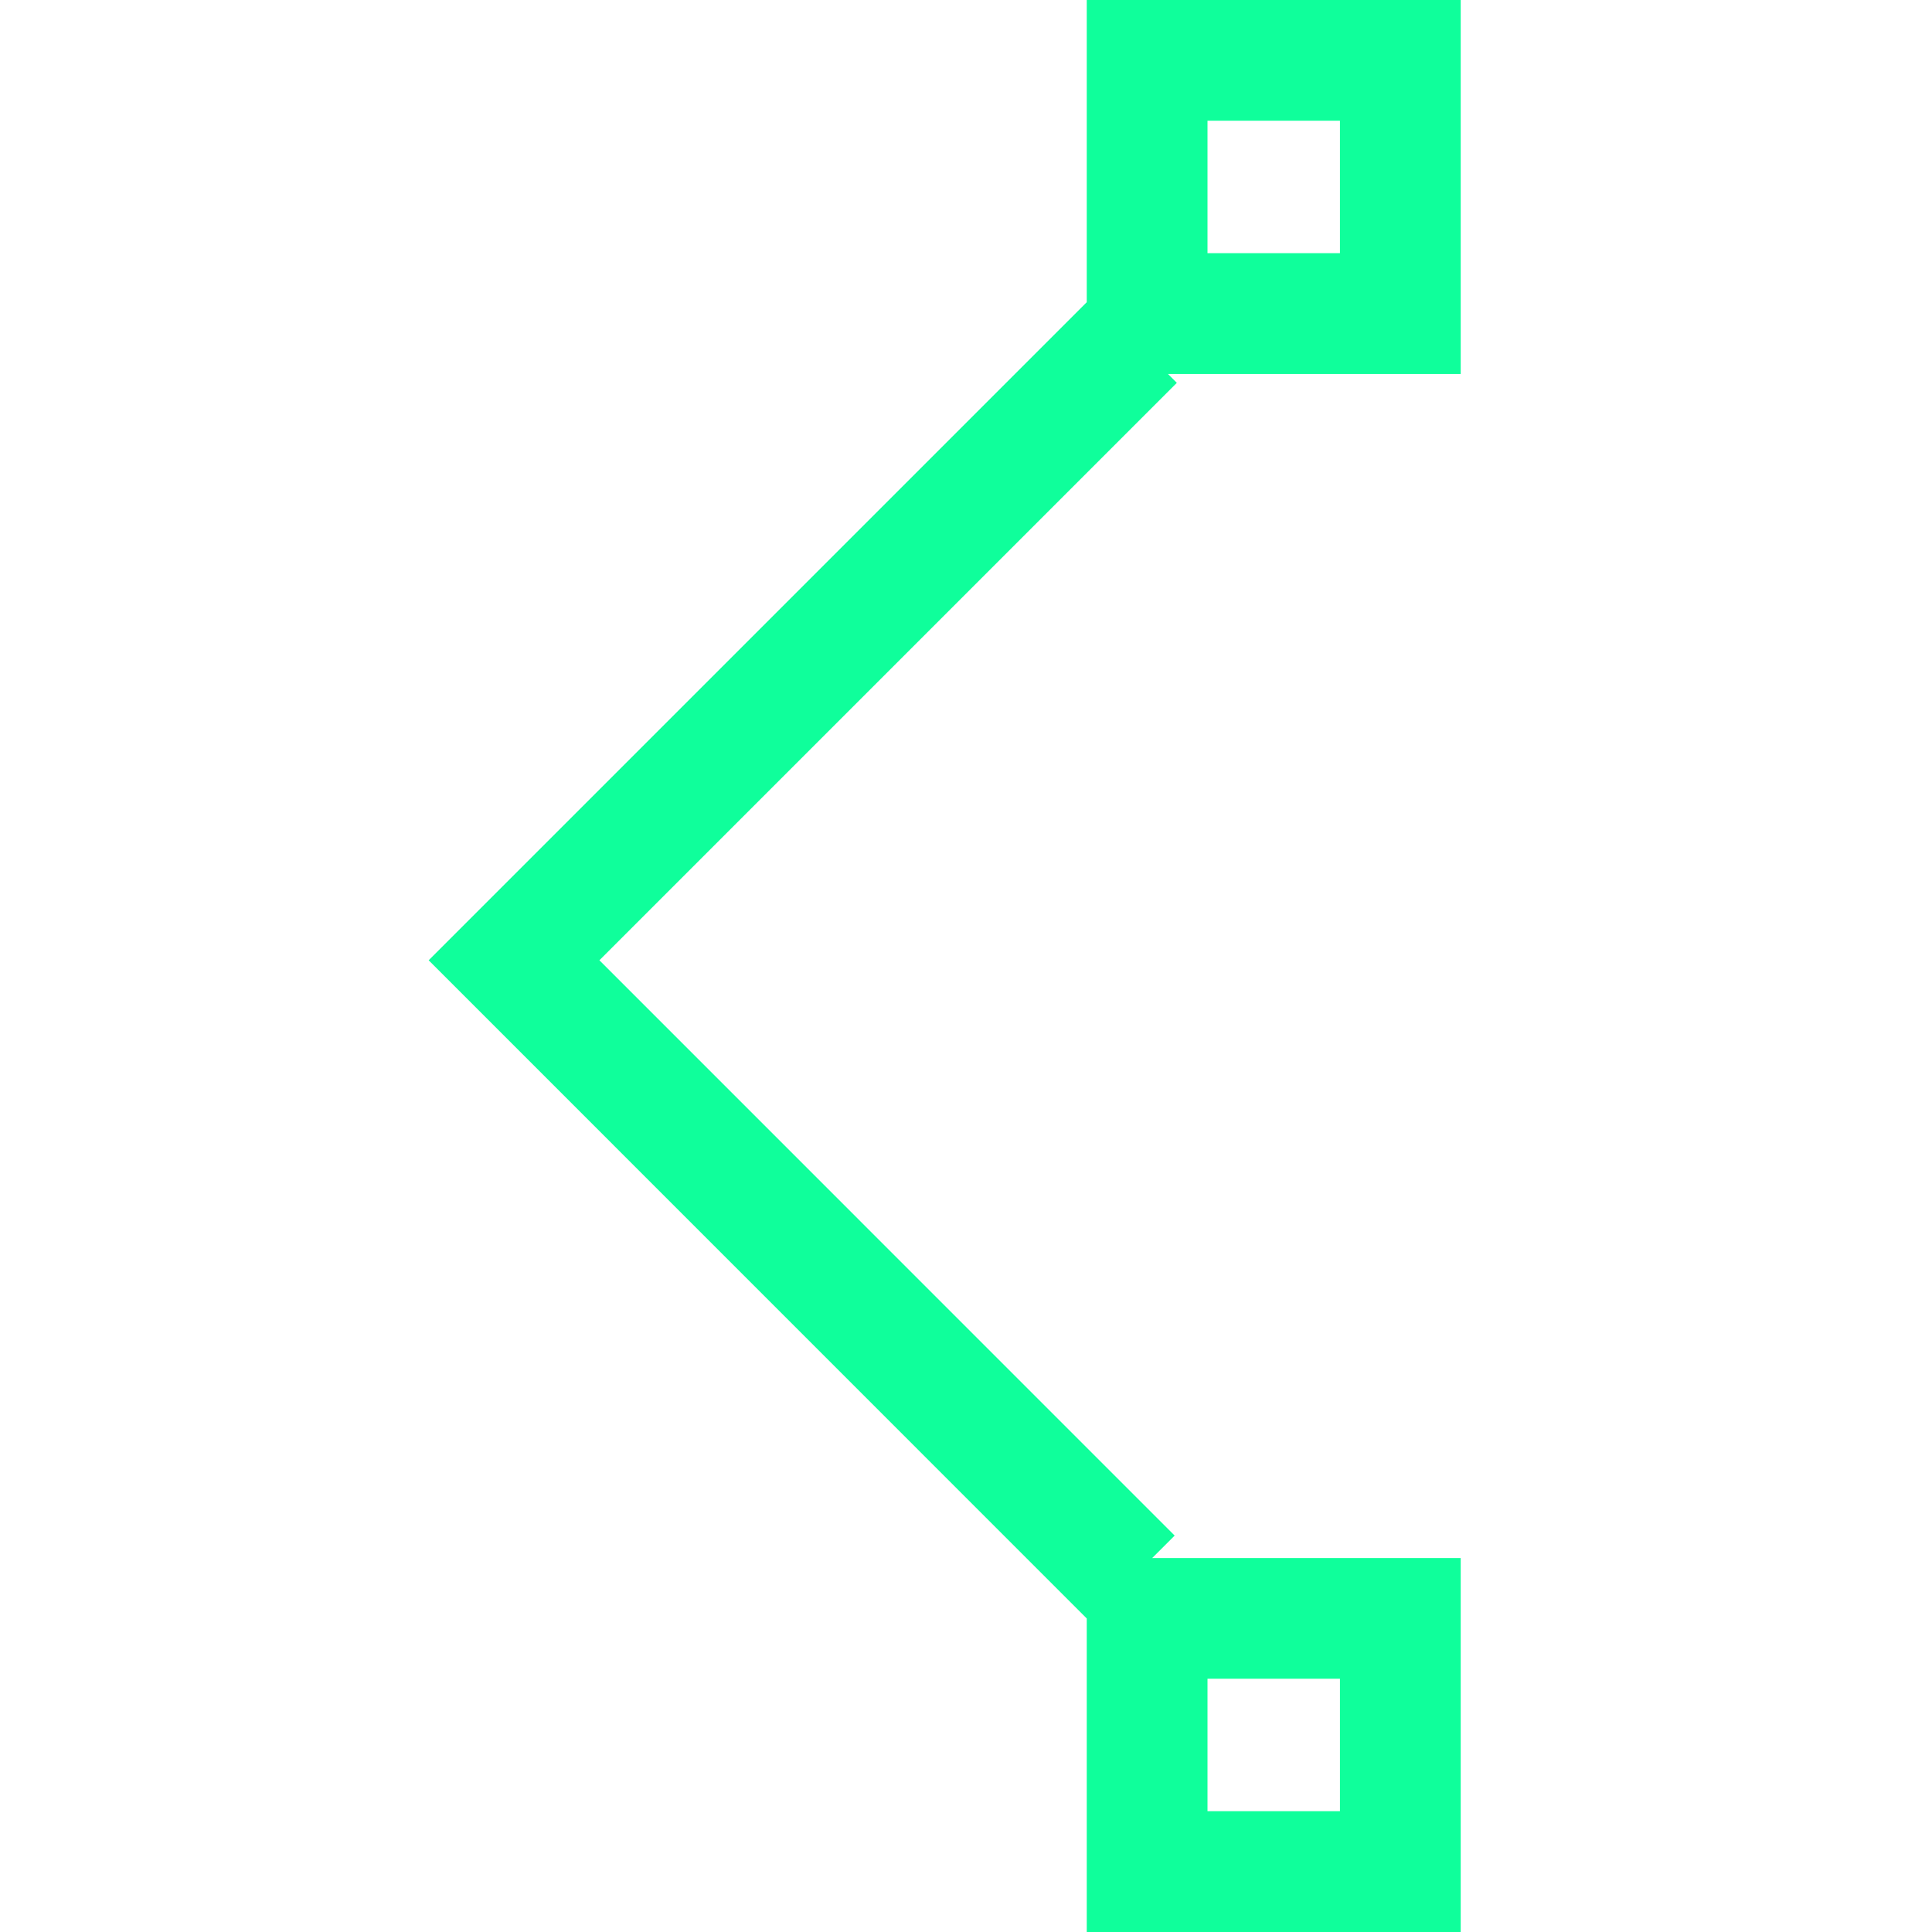 <?xml version="1.0" encoding="UTF-8"?>
<svg xmlns="http://www.w3.org/2000/svg" width="1200pt" height="1200pt" version="1.1" viewBox="0 0 1200 1200">
  <path d="m907.27 0h-232.27v187.69l-408.75 408.75 408.75 408.82v194.74h232.27v-232.27h-191.62l13.949-13.949-357.3-357.34 358.65-358.65-5.512-5.512h181.84zm-157.27 1042.7h82.273v82.273h-82.273zm82.273-885.45h-82.273v-82.273h82.273z" fill="#0fff9b"></path>
</svg>
